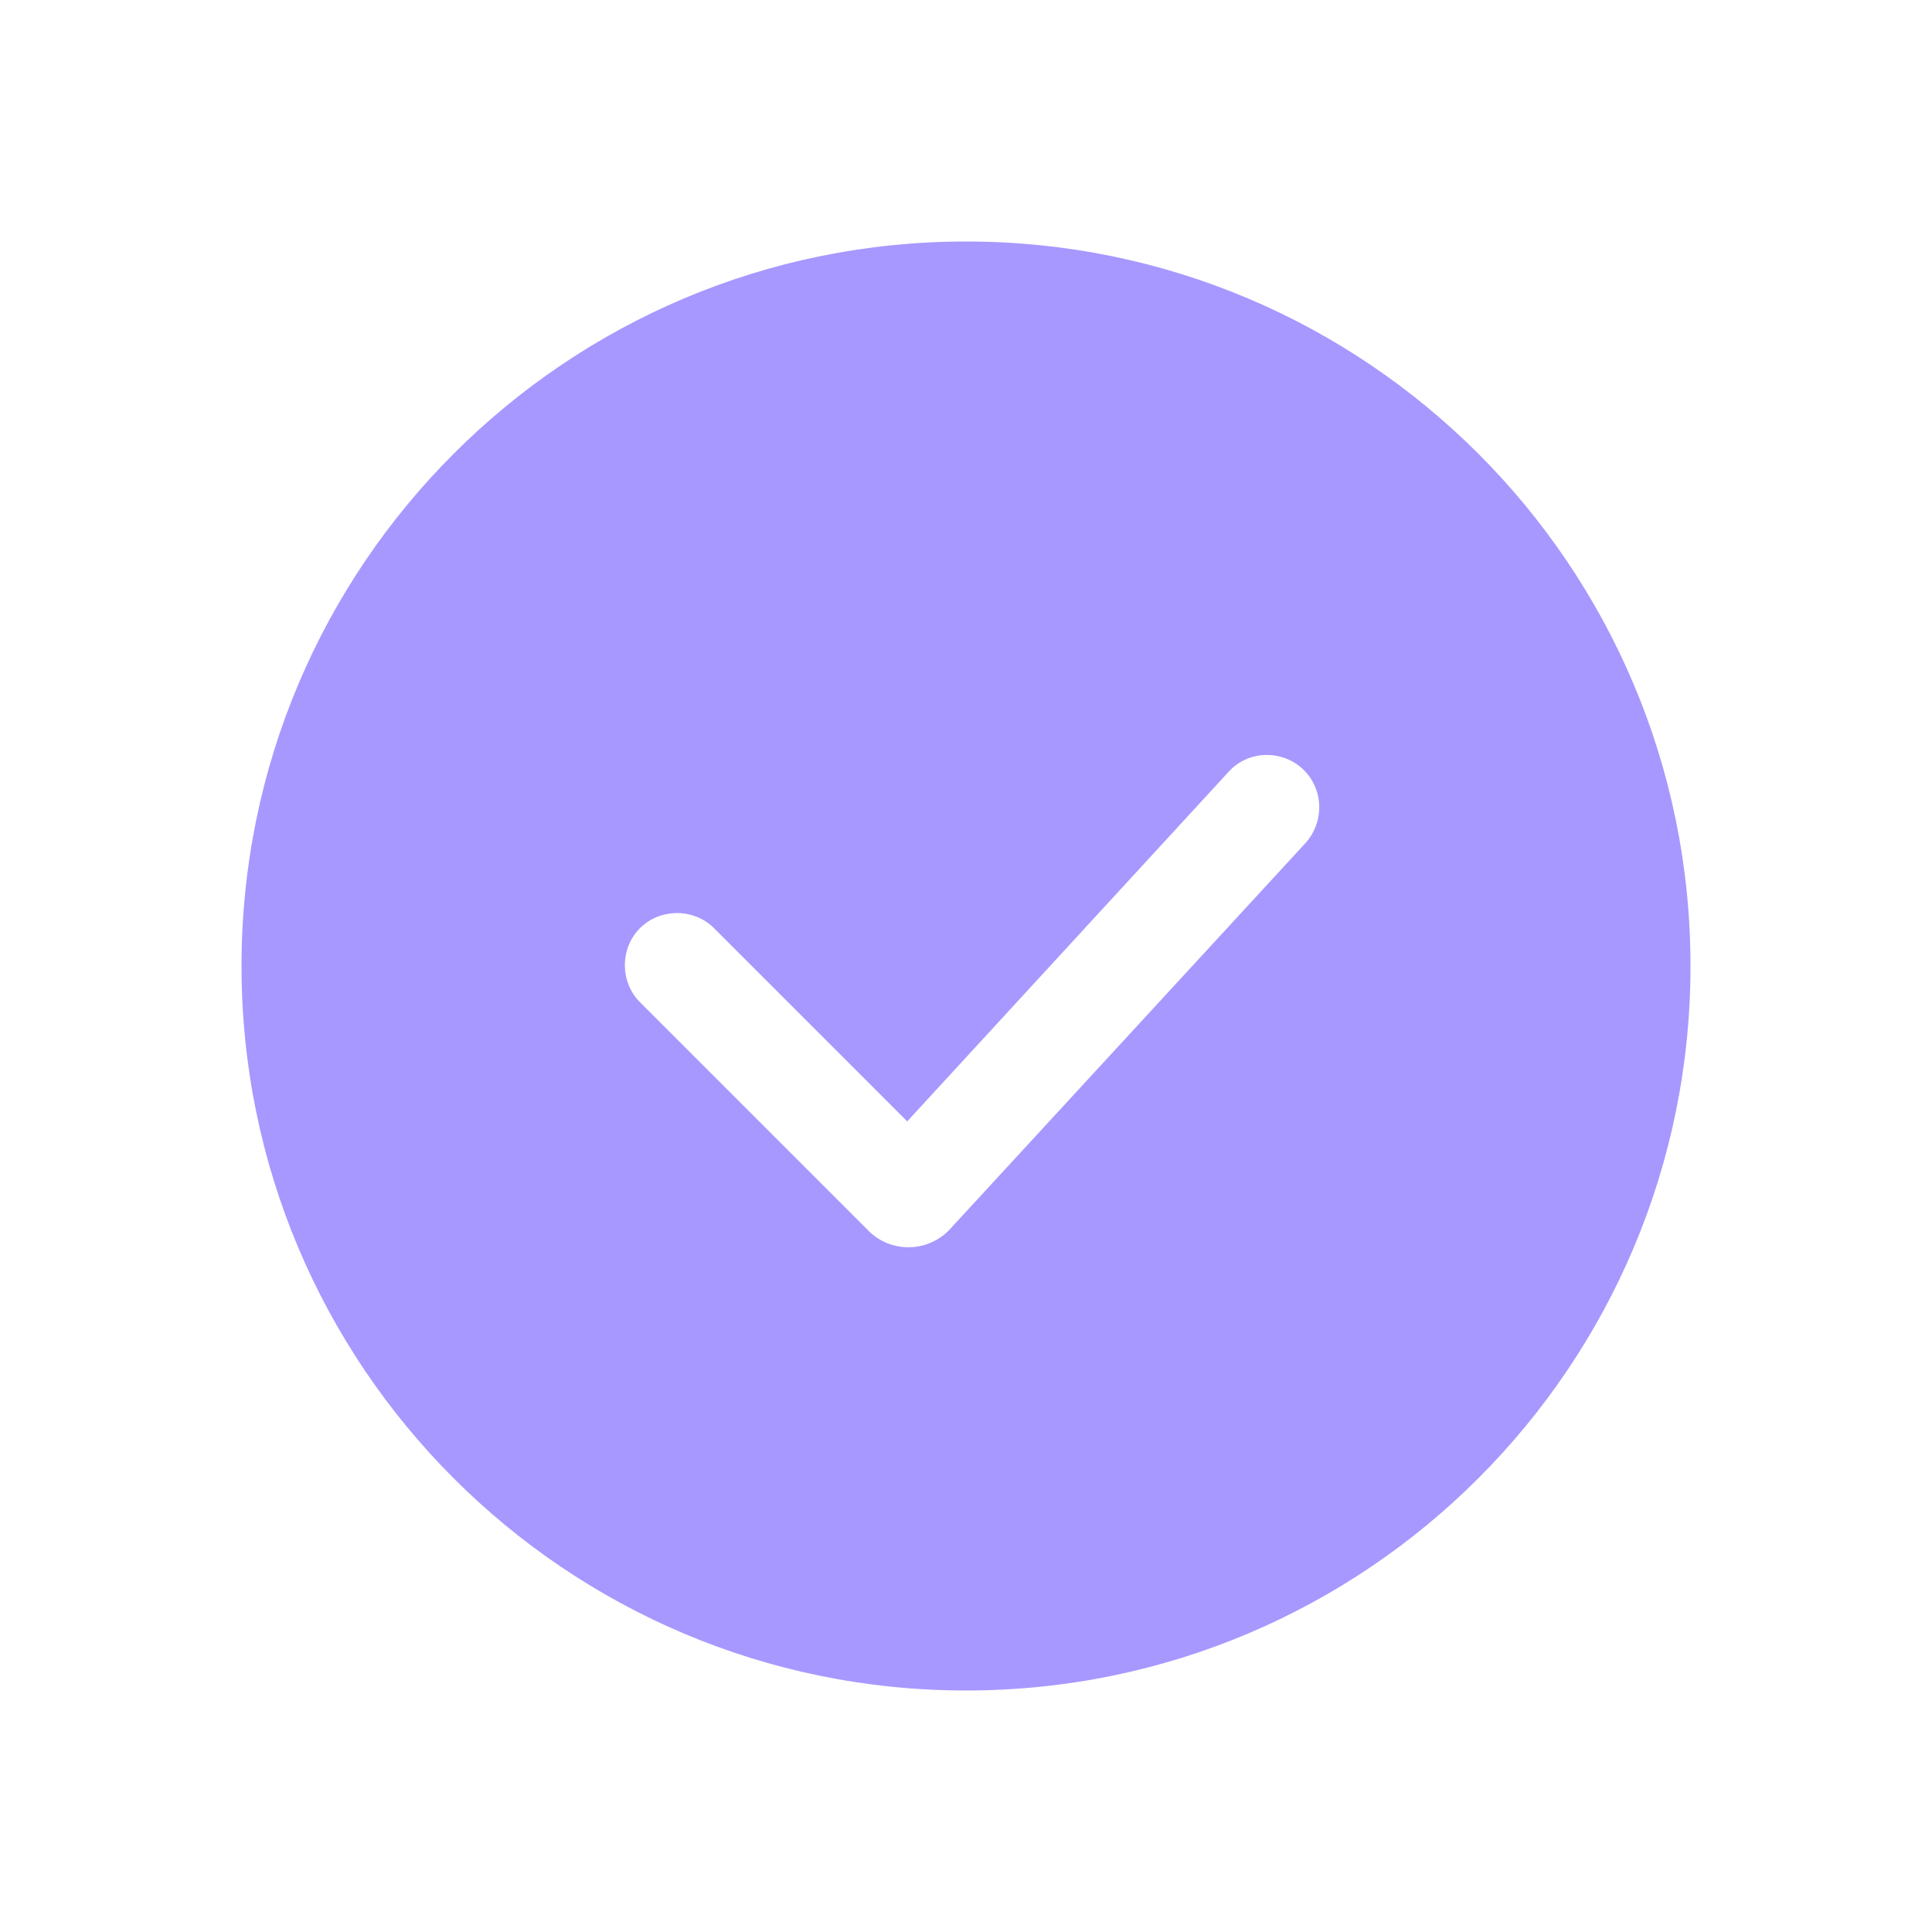 <?xml version="1.0" encoding="UTF-8"?> <svg xmlns="http://www.w3.org/2000/svg" width="24" height="24" viewBox="0 0 24 24" fill="none"><path fill-rule="evenodd" clip-rule="evenodd" d="M3 12C3 7.029 7.029 3 12 3C16.971 3 21 7.029 21 12C21 16.971 16.971 21 12 21C7.029 21 3 16.971 3 12ZM10.79 15.29C11.07 15.57 11.53 15.56 11.8 15.27L16.22 10.47C16.46 10.2 16.44 9.79 16.18 9.55C15.92 9.31 15.5 9.32 15.26 9.59L11.27 13.93L8.87 11.53C8.62 11.28 8.2 11.28 7.95 11.53C7.7 11.78 7.7 12.2 7.95 12.45L10.79 15.29Z" fill="#A798FF"></path></svg> 